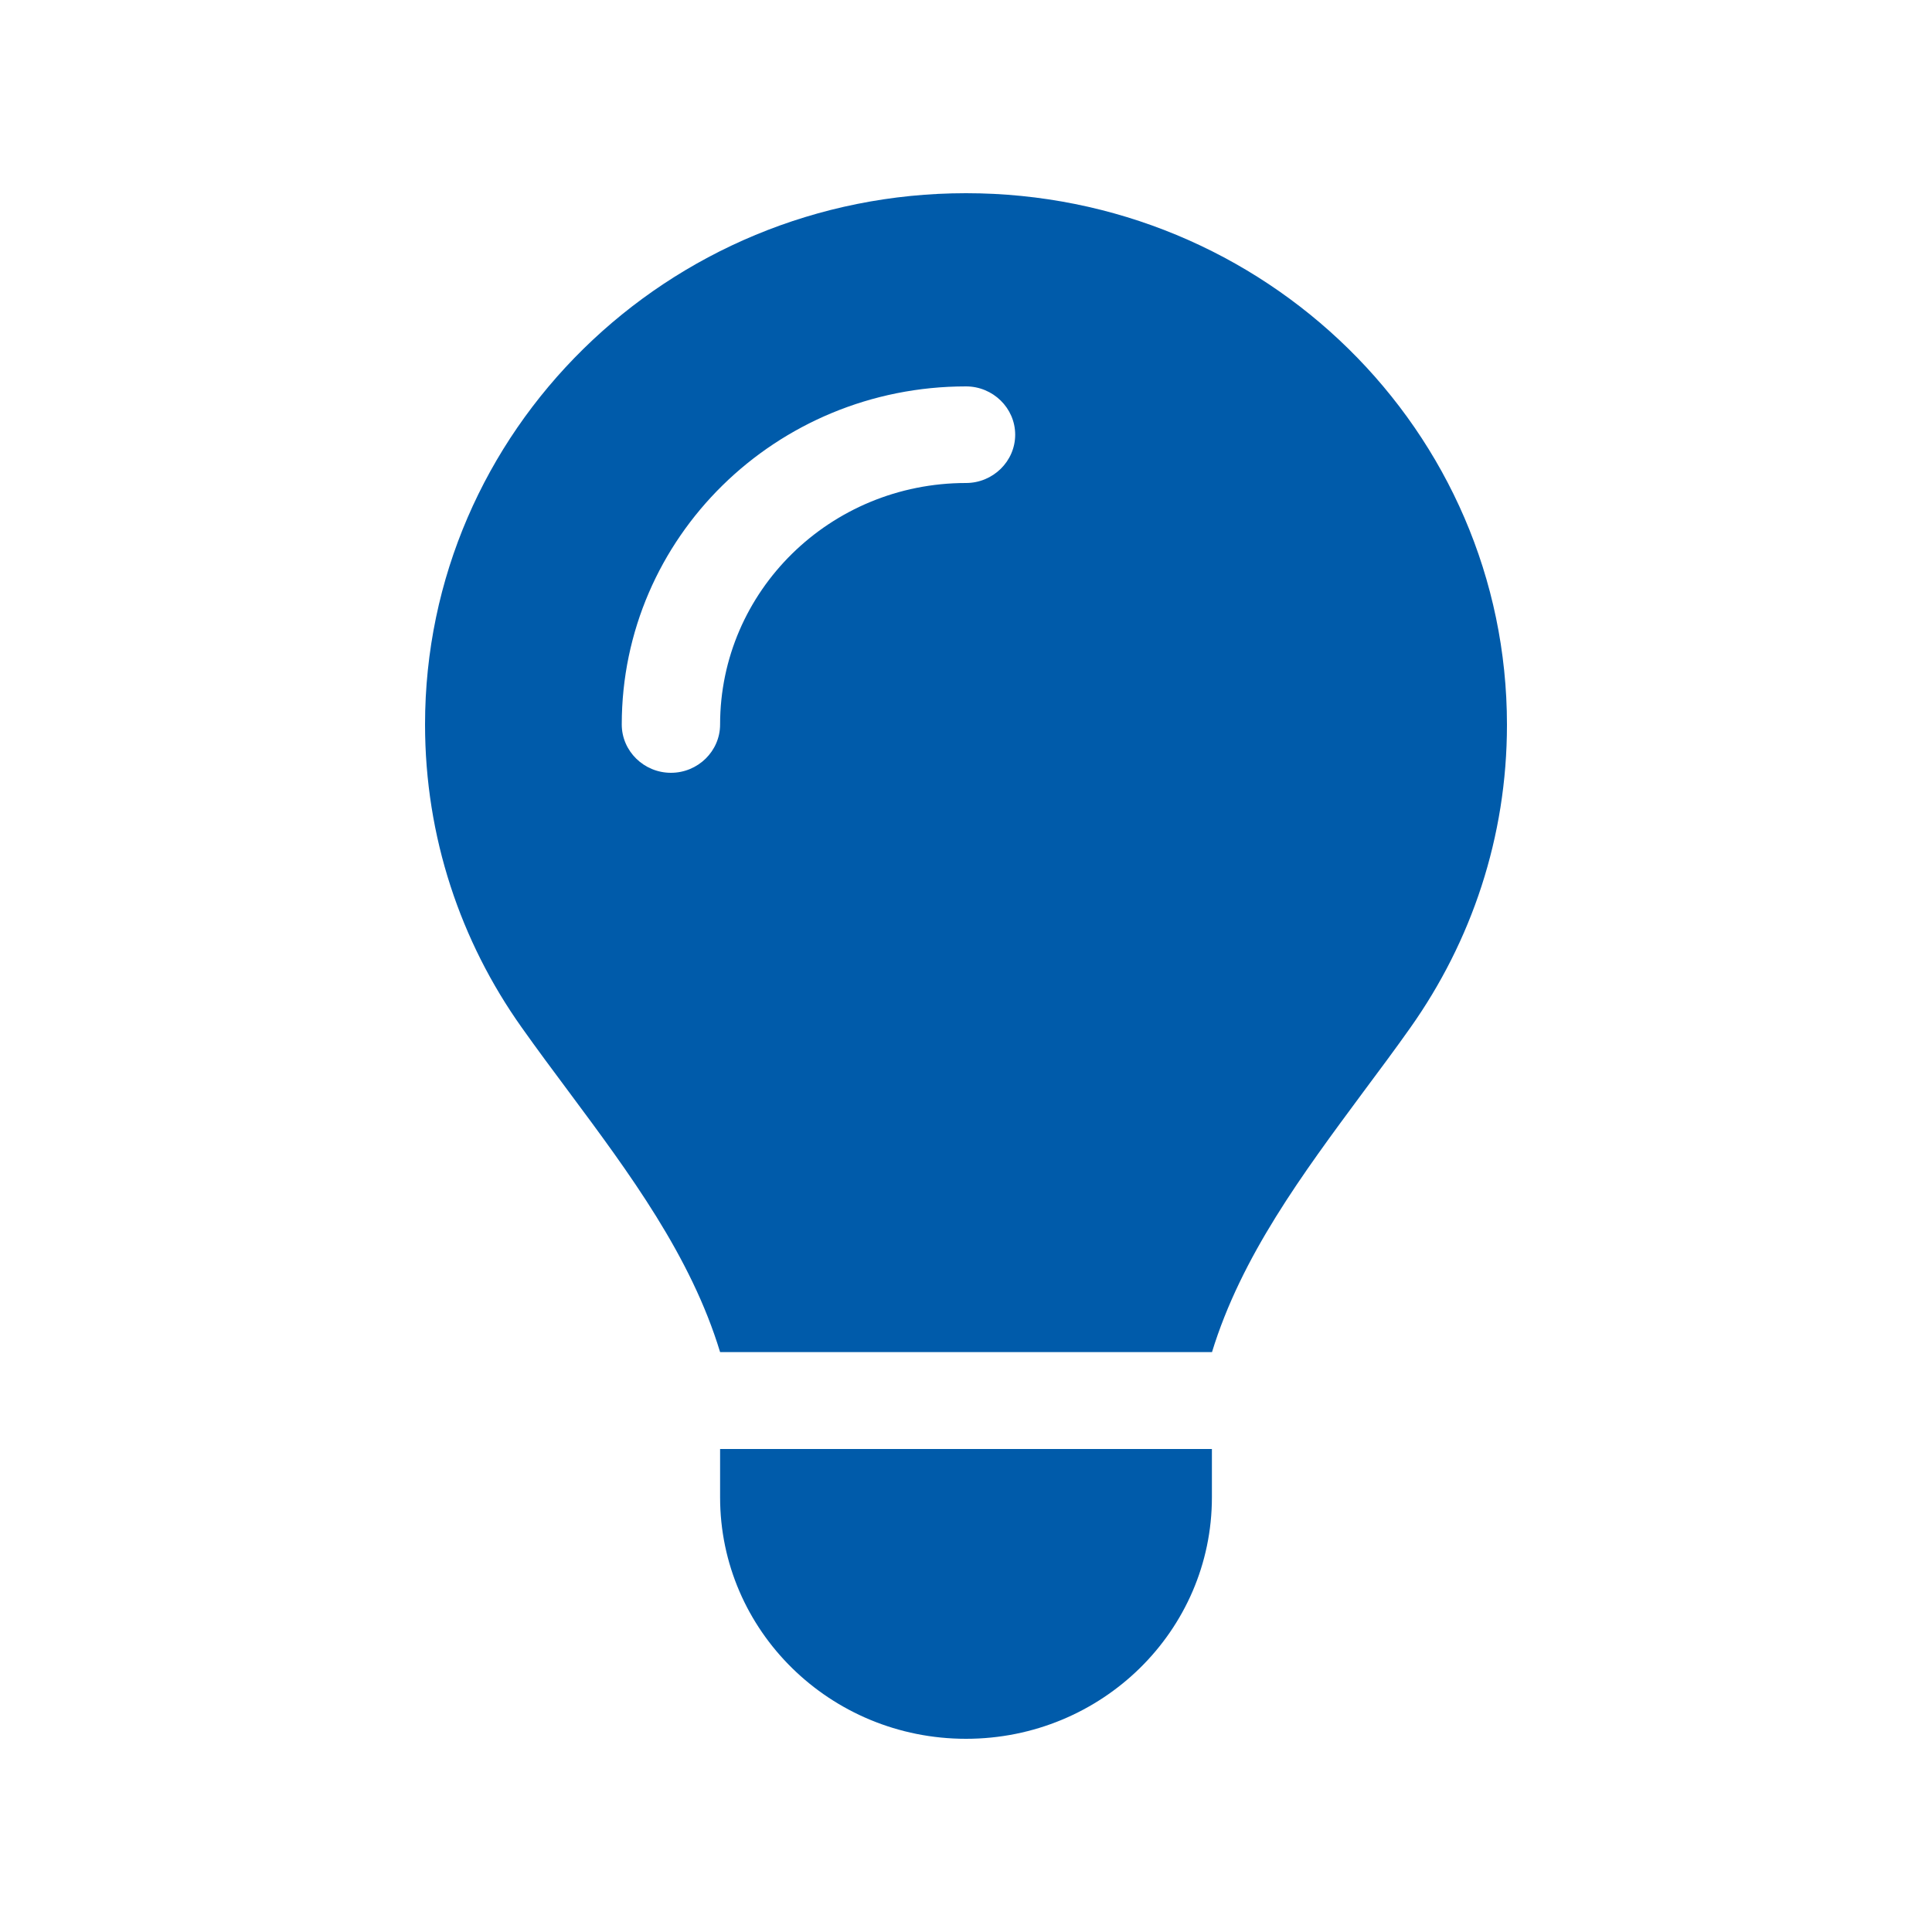 <svg width="50" height="50" viewBox="0 0 50 50" fill="none" xmlns="http://www.w3.org/2000/svg">
<path d="M31.364 35C32.127 32.508 33.71 30.383 35.277 28.266C35.691 27.711 36.105 27.156 36.502 26.594C38.077 24.367 39 21.672 39 18.758C39 11.156 32.732 5 25 5C17.268 5 11 11.156 11 18.75C11 21.664 11.923 24.367 13.498 26.586C13.896 27.148 14.309 27.703 14.723 28.258C16.298 30.375 17.881 32.508 18.636 34.992H31.364V35ZM25 45C28.516 45 31.364 42.203 31.364 38.75V37.5H18.636V38.75C18.636 42.203 21.484 45 25 45ZM18.636 18.75C18.636 19.438 18.064 20 17.364 20C16.664 20 16.091 19.438 16.091 18.75C16.091 13.914 20.076 10 25 10C25.7 10 26.273 10.562 26.273 11.25C26.273 11.938 25.7 12.5 25 12.5C21.484 12.5 18.636 15.297 18.636 18.75Z" fill="#005BAA"/>
</svg>
